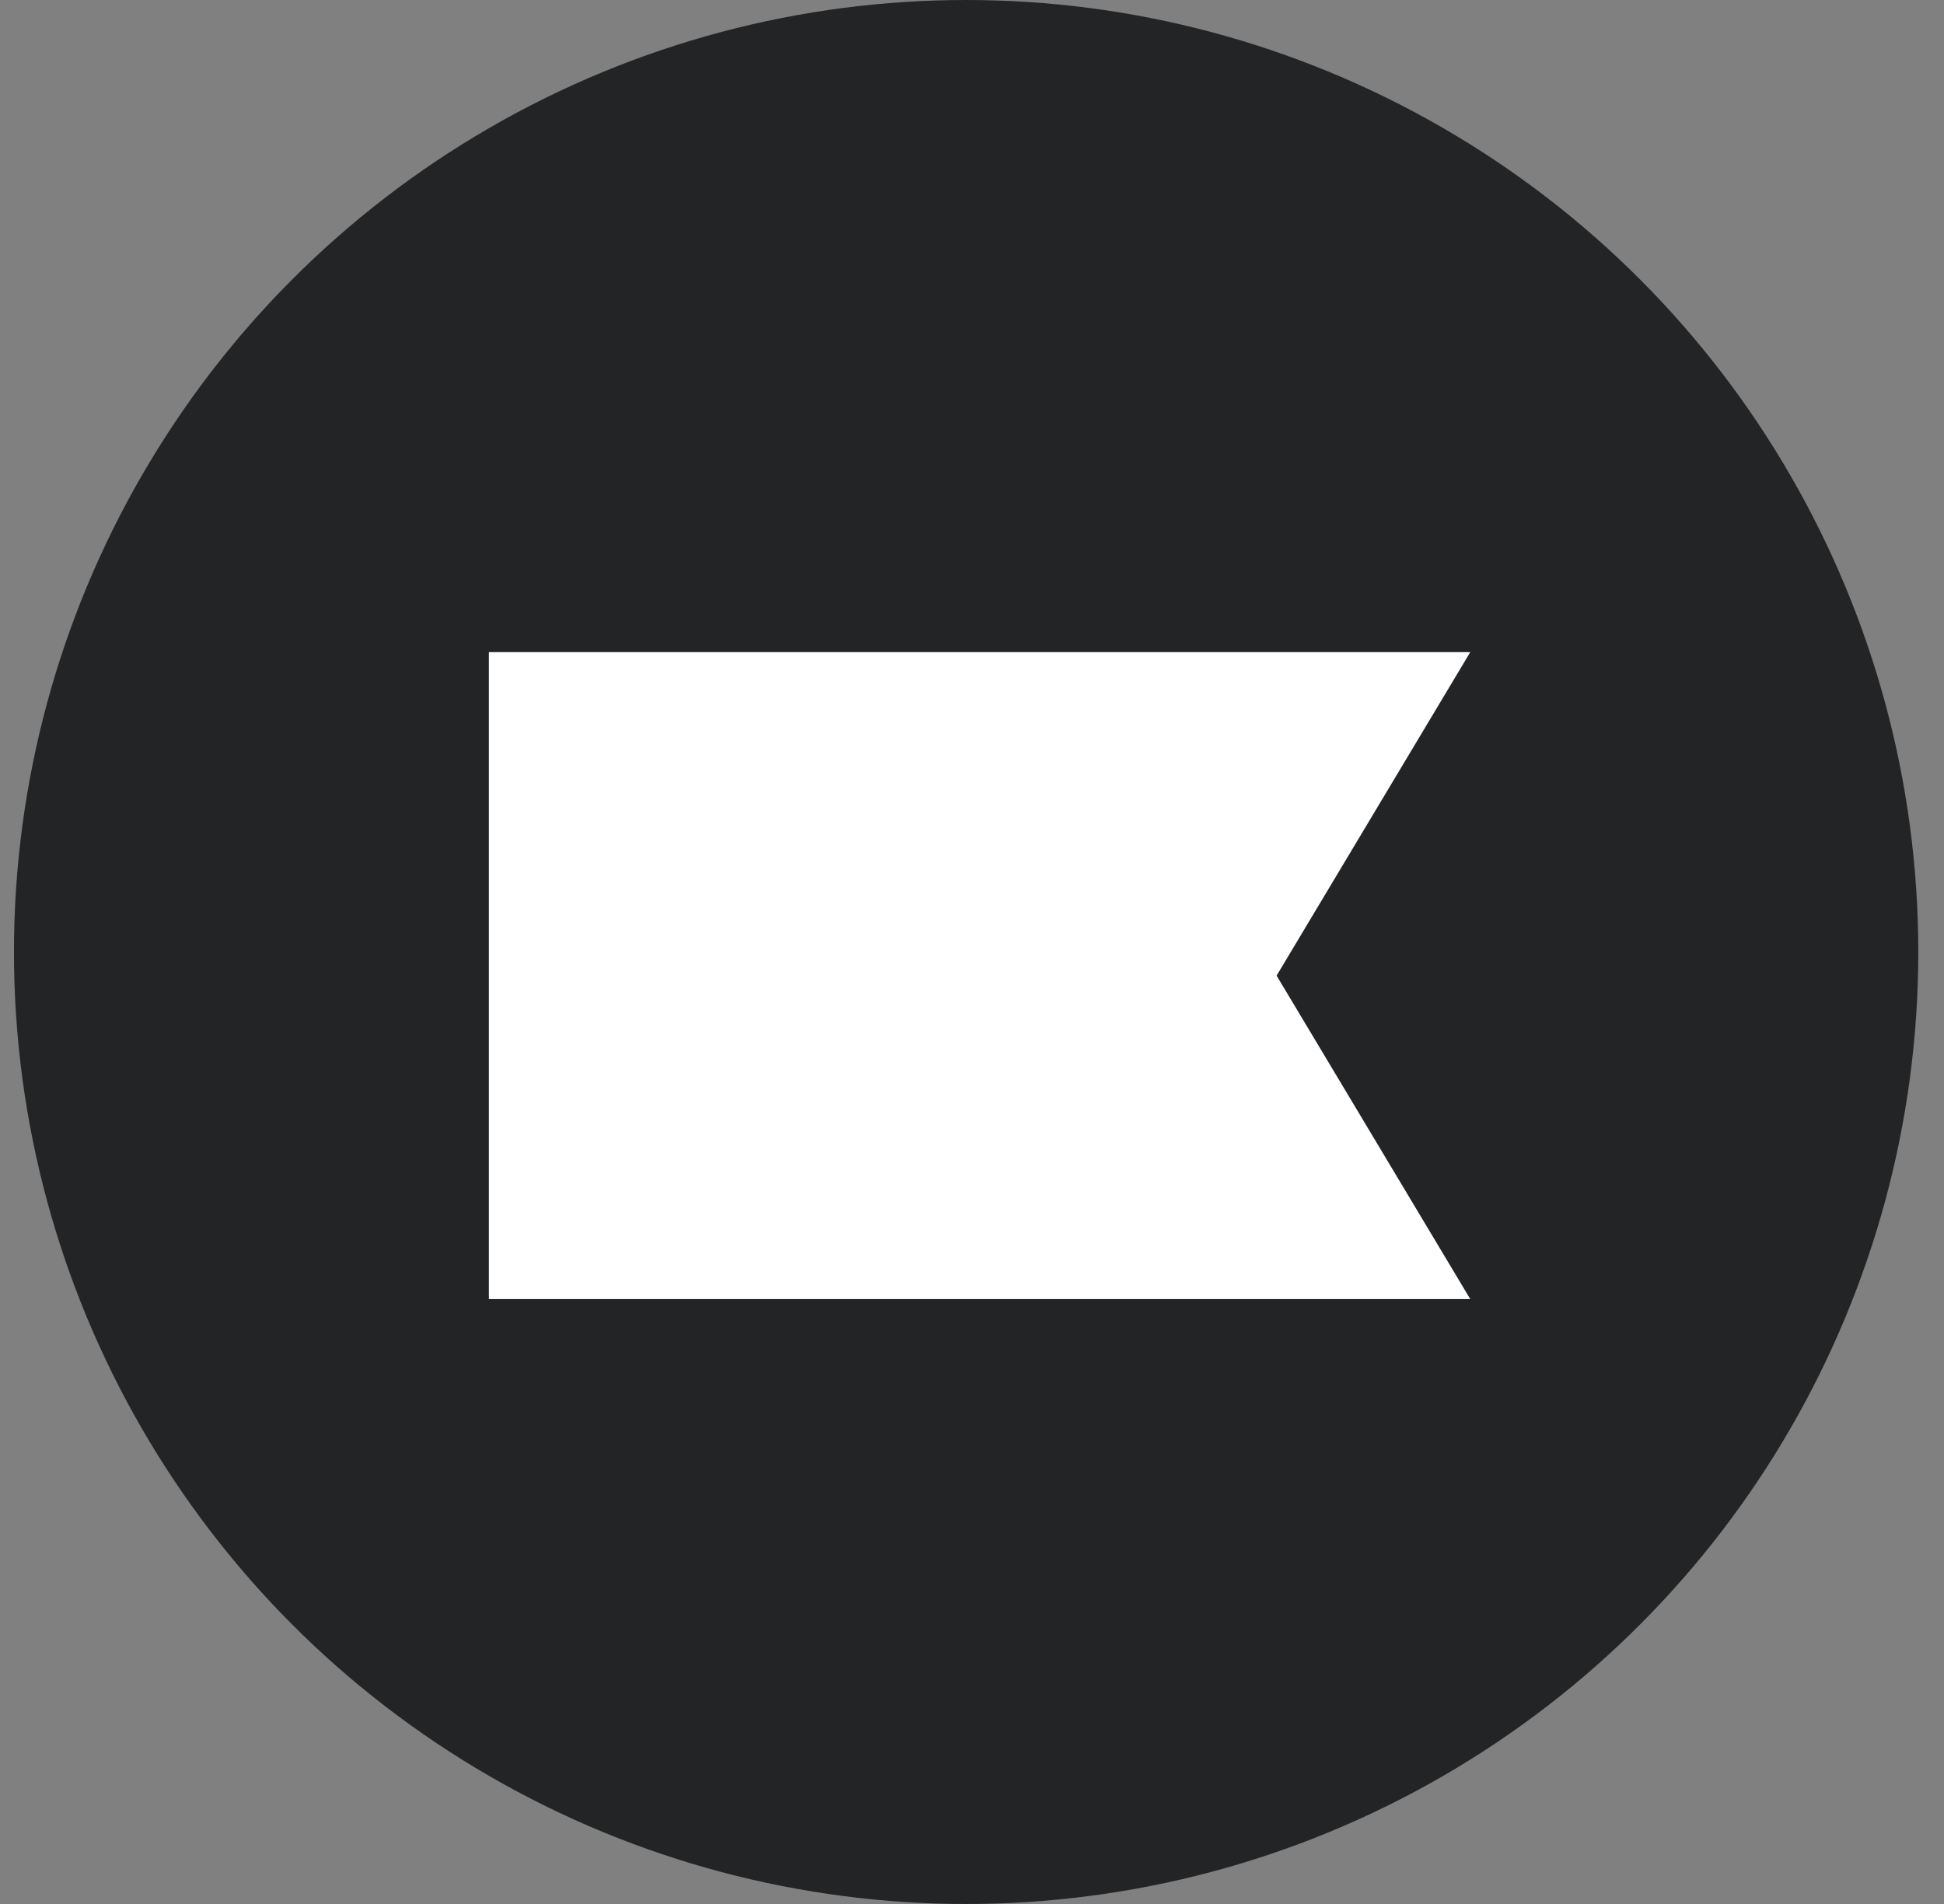 <svg width="49" height="48" viewBox="0 0 49 48" fill="none" xmlns="http://www.w3.org/2000/svg">
<rect x="0" y="0" width="49" height="48" fill="#808080" stroke="none"/>
<circle cx="24.352" cy="24" r="24" fill="#232426"/>
<g clip-path="url(#clip0_124_1089)">
<path fill-rule="evenodd" clip-rule="evenodd" d="M-70.479 -19H-221.062V156.044H-70.479H42.851H200.39L143.533 68.522L200.39 -19H42.851H-70.479Z" fill="#232426"/>
<path d="M-59.905 24.686C-59.911 23.583 -59.467 22.521 -58.67 21.729C-57.873 20.937 -56.785 20.477 -55.64 20.448C-54.476 20.461 -53.365 20.912 -52.542 21.704C-51.72 22.496 -51.252 23.566 -51.238 24.686C-51.266 25.79 -51.743 26.839 -52.566 27.608C-53.389 28.376 -54.493 28.802 -55.64 28.794C-56.767 28.783 -57.846 28.347 -58.644 27.579C-59.441 26.811 -59.894 25.772 -59.905 24.686ZM-25.762 33.626C-23.671 33.626 -22.333 34.743 -22.333 37.179C-22.569 39.556 -23.178 41.885 -24.141 44.085C-25.824 48.444 -27.57 53.427 -29.452 59.095C-30.288 56.357 -31.909 52.048 -33.916 47.015L-35.662 42.404C-36.469 40.541 -36.97 38.567 -37.146 36.555C-37.201 36.185 -37.174 35.808 -37.066 35.449C-36.959 35.09 -36.773 34.756 -36.523 34.471C-36.272 34.186 -35.961 33.955 -35.611 33.794C-35.261 33.632 -34.879 33.544 -34.491 33.535V32.72H-49.127V33.535C-47.13 33.716 -45.51 35.548 -43.377 41.005L-34.062 64.733C-33.449 66.078 -33.164 67.541 -33.231 69.009C-33.298 70.477 -33.715 71.911 -34.449 73.199C-35.495 75.444 -37.042 76.561 -38.85 76.561C-41.108 76.561 -42.279 75.625 -42.279 73.702C-42.279 72.947 -40.784 71.457 -40.784 70.028C-40.784 68.014 -42.405 67.098 -44.213 67.098C-44.787 67.079 -45.358 67.177 -45.889 67.387C-46.42 67.596 -46.899 67.911 -47.294 68.311C-47.689 68.712 -47.992 69.189 -48.182 69.71C-48.371 70.232 -48.444 70.786 -48.395 71.337C-48.311 73.241 -47.448 75.035 -45.994 76.329C-44.541 77.623 -42.616 78.311 -40.638 78.243C-39.674 78.275 -38.714 78.123 -37.812 77.796C-36.909 77.47 -36.083 76.975 -35.379 76.34C-34.606 75.786 -33.634 73.853 -33.111 72.917C-32.722 72.176 -32.396 71.405 -32.139 70.612C-31.689 69.555 -31.428 68.689 -31.239 68.125C-31.052 67.561 -30.654 66.625 -30.194 65.196L-29.149 62.025C-26.368 53.679 -23.713 46.391 -21.193 40.23C-19.709 36.676 -17.764 34.562 -16.792 34.129C-16.27 33.856 -15.705 33.665 -15.119 33.565V32.75H-25.762V33.626ZM-127.857 63.082C-129.739 62.77 -131.349 61.149 -131.349 57.726V16.452L-142.012 18.676V19.552C-140.203 19.361 -138.384 20.921 -138.384 24.223V57.726C-138.384 60.968 -140.203 62.83 -142.012 63.082L-142.524 63.142C-143.449 63.206 -144.376 63.047 -145.221 62.679C-146.76 61.998 -148.037 60.867 -148.87 59.447L-153.815 51.797C-154.855 50.195 -156.406 48.96 -158.236 48.278C-160.066 47.596 -162.076 47.502 -163.966 48.011L-158.404 42.092C-154.222 37.612 -150.312 34.743 -146.632 33.565V32.75H-158.833V33.565C-155.696 34.743 -155.853 37.361 -159.481 41.468L-167.3 50.256V16.441L-177.974 18.676V19.552C-176.166 19.552 -174.346 21.294 -174.346 24.344V57.726C-174.346 61.401 -176.092 62.83 -177.974 63.082V63.887H-163.809V63.082C-166.14 62.77 -167.3 61.068 -167.3 57.726V51.565L-164.258 48.374L-156.888 60.021C-155.142 62.82 -153.532 63.937 -150.94 63.937H-126.33V63.303C-126.33 63.303 -127.041 63.213 -127.857 63.082ZM-95.031 63.172V63.988C-95.031 63.988 -102.286 66.494 -104.481 62.236C-105.067 61.112 -105.388 59.879 -105.422 58.622C-106.42 60.479 -107.933 62.033 -109.794 63.11C-111.654 64.187 -113.789 64.745 -115.96 64.722C-121.187 64.722 -124.951 62.357 -124.951 57.182C-124.954 55.872 -124.546 54.591 -123.78 53.508C-122.233 51.273 -120.424 50.085 -117.058 48.837C-115.375 48.223 -113.921 47.78 -112.876 47.468C-111.831 47.156 -110.357 46.844 -108.694 46.542L-105.422 45.787V42.052C-105.422 35.831 -108.203 32.992 -112.082 32.992C-115.124 32.992 -116.87 34.924 -116.87 37.169C-116.87 38.407 -115.96 40.189 -115.96 41.528C-115.96 43.27 -117.581 44.548 -119.839 44.548C-122.097 44.548 -123.194 42.867 -123.194 40.622C-123.194 38.377 -122.034 36.324 -119.64 34.582C-117.367 32.884 -114.572 31.963 -111.695 31.965C-102.61 31.965 -98.648 36.112 -98.502 45.223V58.934V59.125C-98.47 60.021 -98.209 63.666 -95.031 63.172ZM-105.422 46.723C-105.809 46.914 -106.708 47.226 -108.203 47.73L-111.172 48.786C-111.925 49.129 -112.468 49.411 -113.566 49.974C-114.411 50.363 -115.179 50.891 -115.835 51.535C-116.929 52.723 -117.567 54.237 -117.643 55.823C-117.643 59.498 -115.552 61.491 -112.416 61.491C-110.69 61.439 -109.038 60.801 -107.754 59.689C-107.002 59.105 -106.4 58.361 -105.995 57.516C-105.591 56.671 -105.395 55.747 -105.422 54.817V46.723ZM14.33 48.374C14.359 50.521 13.946 52.654 13.114 54.646C12.281 56.639 11.047 58.452 9.48 59.981C7.992 61.497 6.201 62.705 4.213 63.53C2.225 64.356 0.082 64.782 -2.084 64.782C-4.247 64.782 -6.39 64.356 -8.379 63.53C-10.367 62.705 -12.159 61.497 -13.645 59.981C-16.774 56.874 -18.5 52.702 -18.444 48.374C-18.477 46.241 -18.07 44.122 -17.247 42.142C-16.423 40.161 -15.198 38.358 -13.645 36.837C-12.169 35.304 -10.381 34.081 -8.391 33.244C-6.402 32.408 -4.254 31.976 -2.084 31.976C0.088 31.976 2.236 32.408 4.224 33.244C6.215 34.081 8.004 35.304 9.48 36.837C11.051 38.348 12.29 40.149 13.123 42.13C13.955 44.113 14.366 46.236 14.33 48.374ZM3.76 37.3C2.474 34.884 0.791 33.475 -1.173 33.092C-5.176 32.317 -8.711 36.273 -10.028 42.575C-10.597 45.4 -10.734 48.289 -10.436 51.152C-10.152 54.037 -9.327 56.847 -8 59.447C-6.714 61.853 -5.03 63.263 -3.056 63.645C0.939 64.421 4.577 60.293 5.903 53.931C7.023 48.565 6.437 42.092 3.76 37.3ZM-51.886 57.726V32.75H-74.645V33.505C-71.603 33.938 -70.16 36.142 -71.509 39.726C-78.66 58.35 -78.241 57.514 -78.66 59.005C-79.109 57.575 -80.144 54.051 -81.796 49.632C-83.448 45.213 -84.577 42.283 -85.026 40.975C-86.772 35.81 -86.187 33.928 -83.343 33.565V32.75H-98.104V33.565C-95.899 33.998 -93.923 36.424 -92.344 40.783L-90.086 46.451C-87.598 52.572 -84.671 61.028 -83.698 63.887H-78.795C-77.217 59.468 -70.882 41.74 -70.035 39.978C-69.326 38.234 -68.259 36.646 -66.899 35.307C-65.715 34.212 -64.149 33.583 -62.508 33.545C-62.043 33.512 -61.576 33.574 -61.138 33.727C-60.7 33.88 -60.3 34.12 -59.964 34.431C-59.629 34.743 -59.366 35.119 -59.191 35.535C-59.017 35.952 -58.936 36.399 -58.953 36.847V39.646C-58.953 39.646 -58.953 39.696 -58.953 39.726V57.726C-58.953 61.209 -60.7 62.83 -62.518 63.082V63.887H-48.416V63.082C-50.339 62.83 -51.886 61.209 -51.886 57.726Z" fill="white"/>
<path d="M37.059 16.441H12.324V32.75H37.059L32.178 24.596L37.059 16.441Z" fill="white"/>
</g>
<defs>
<clipPath id="clip0_124_1089">
<rect width="27" height="22" fill="white" transform="translate(10.352 13)"/>
</clipPath>
</defs>
</svg>
